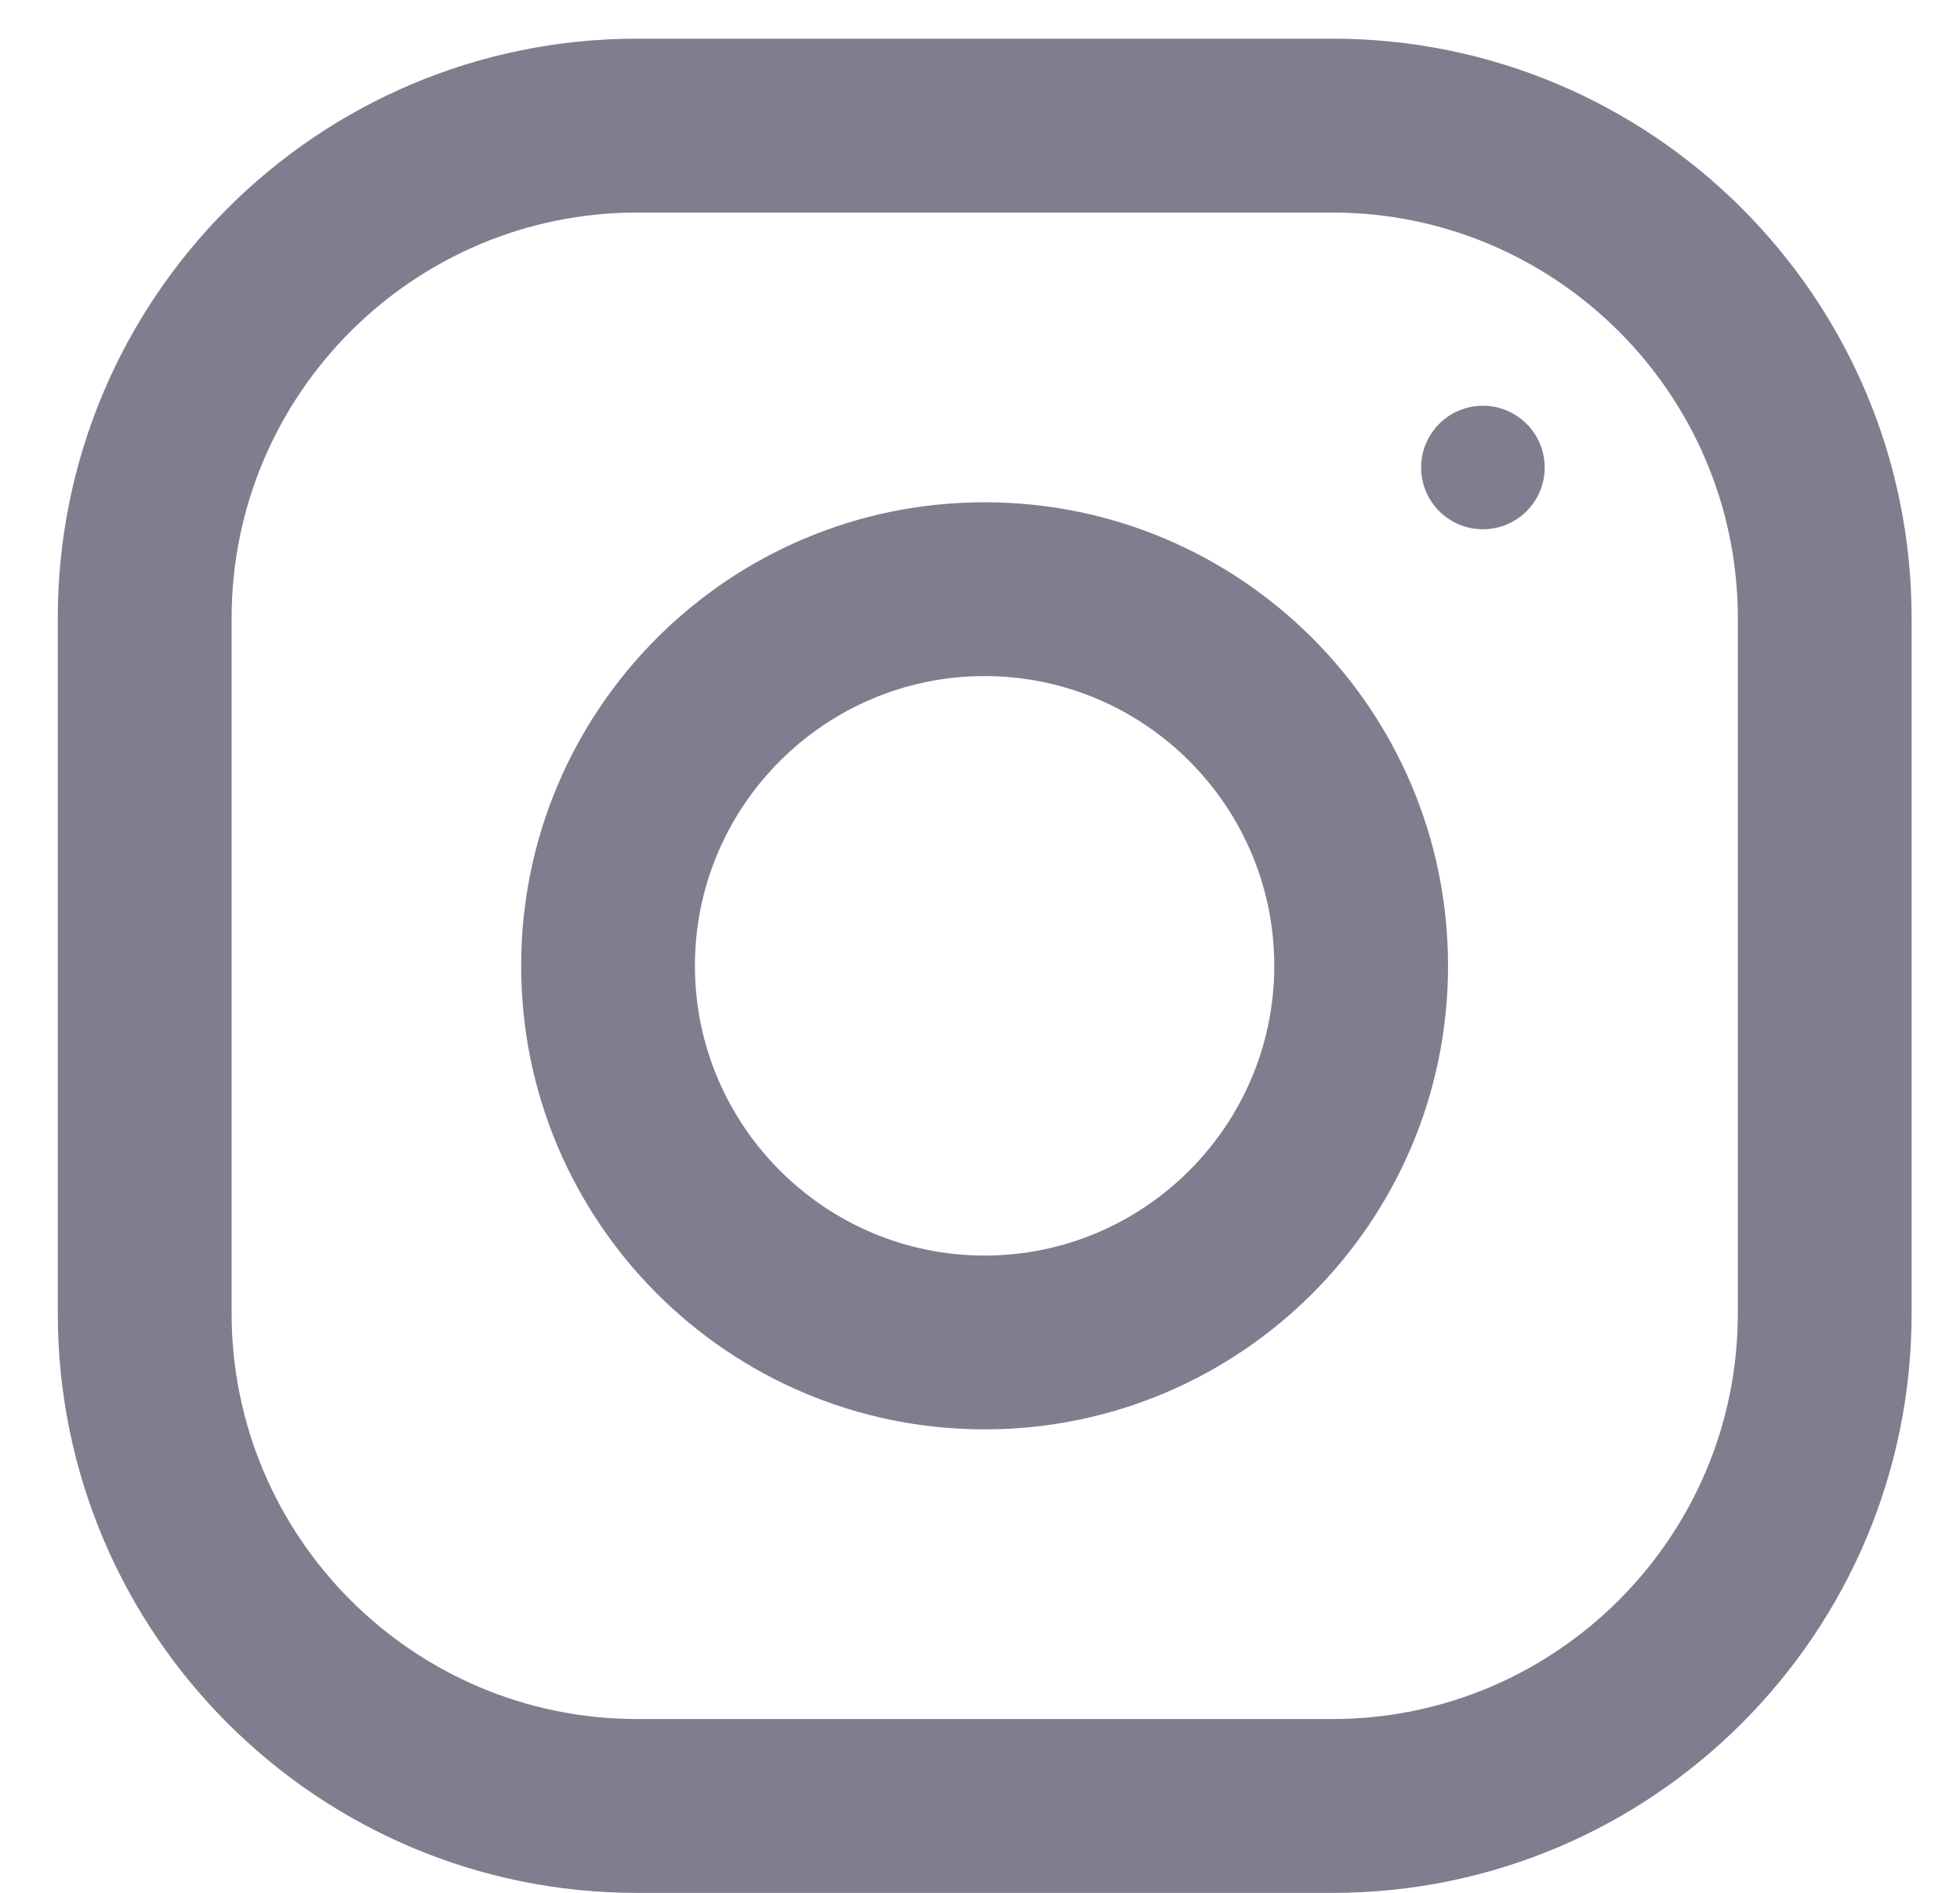 <svg width="29" height="28" viewBox="0 0 29 28" fill="none" xmlns="http://www.w3.org/2000/svg">
<g clip-path="url(#clip0_601_1929)">
<path d="M19.713 0.572H9.427C4.694 0.572 0.855 4.411 0.855 9.144V19.429C0.855 24.163 4.694 28.001 9.427 28.001H19.713C24.446 28.001 28.284 24.163 28.284 19.429V9.144C28.284 4.411 24.446 0.572 19.713 0.572ZM25.713 19.429C25.713 22.738 23.021 25.429 19.713 25.429H9.427C6.118 25.429 3.427 22.738 3.427 19.429V9.144C3.427 5.835 6.118 3.144 9.427 3.144H19.713C23.021 3.144 25.713 5.835 25.713 9.144V19.429Z" fill="#7E7E8F"/>
<path d="M14.568 7.43C10.781 7.43 7.711 10.5 7.711 14.287C7.711 18.074 10.781 21.144 14.568 21.144C18.355 21.144 21.425 18.074 21.425 14.287C21.425 10.5 18.355 7.43 14.568 7.43ZM14.568 18.573C12.206 18.573 10.282 16.649 10.282 14.287C10.282 11.923 12.206 10.001 14.568 10.001C16.93 10.001 18.854 11.923 18.854 14.287C18.854 16.649 16.93 18.573 14.568 18.573Z" fill="#7E7E8F"/>
<path d="M21.941 7.829C22.446 7.829 22.855 7.42 22.855 6.916C22.855 6.411 22.446 6.002 21.941 6.002C21.436 6.002 21.027 6.411 21.027 6.916C21.027 7.42 21.436 7.829 21.941 7.829Z" fill="#7E7E8F"/>
</g>
<defs>
<clipPath id="clip0_601_1929">
<rect width="27.429" height="27.429" fill="white" transform="translate(0.855 0.572)"/>
</clipPath>
</defs>
</svg>
